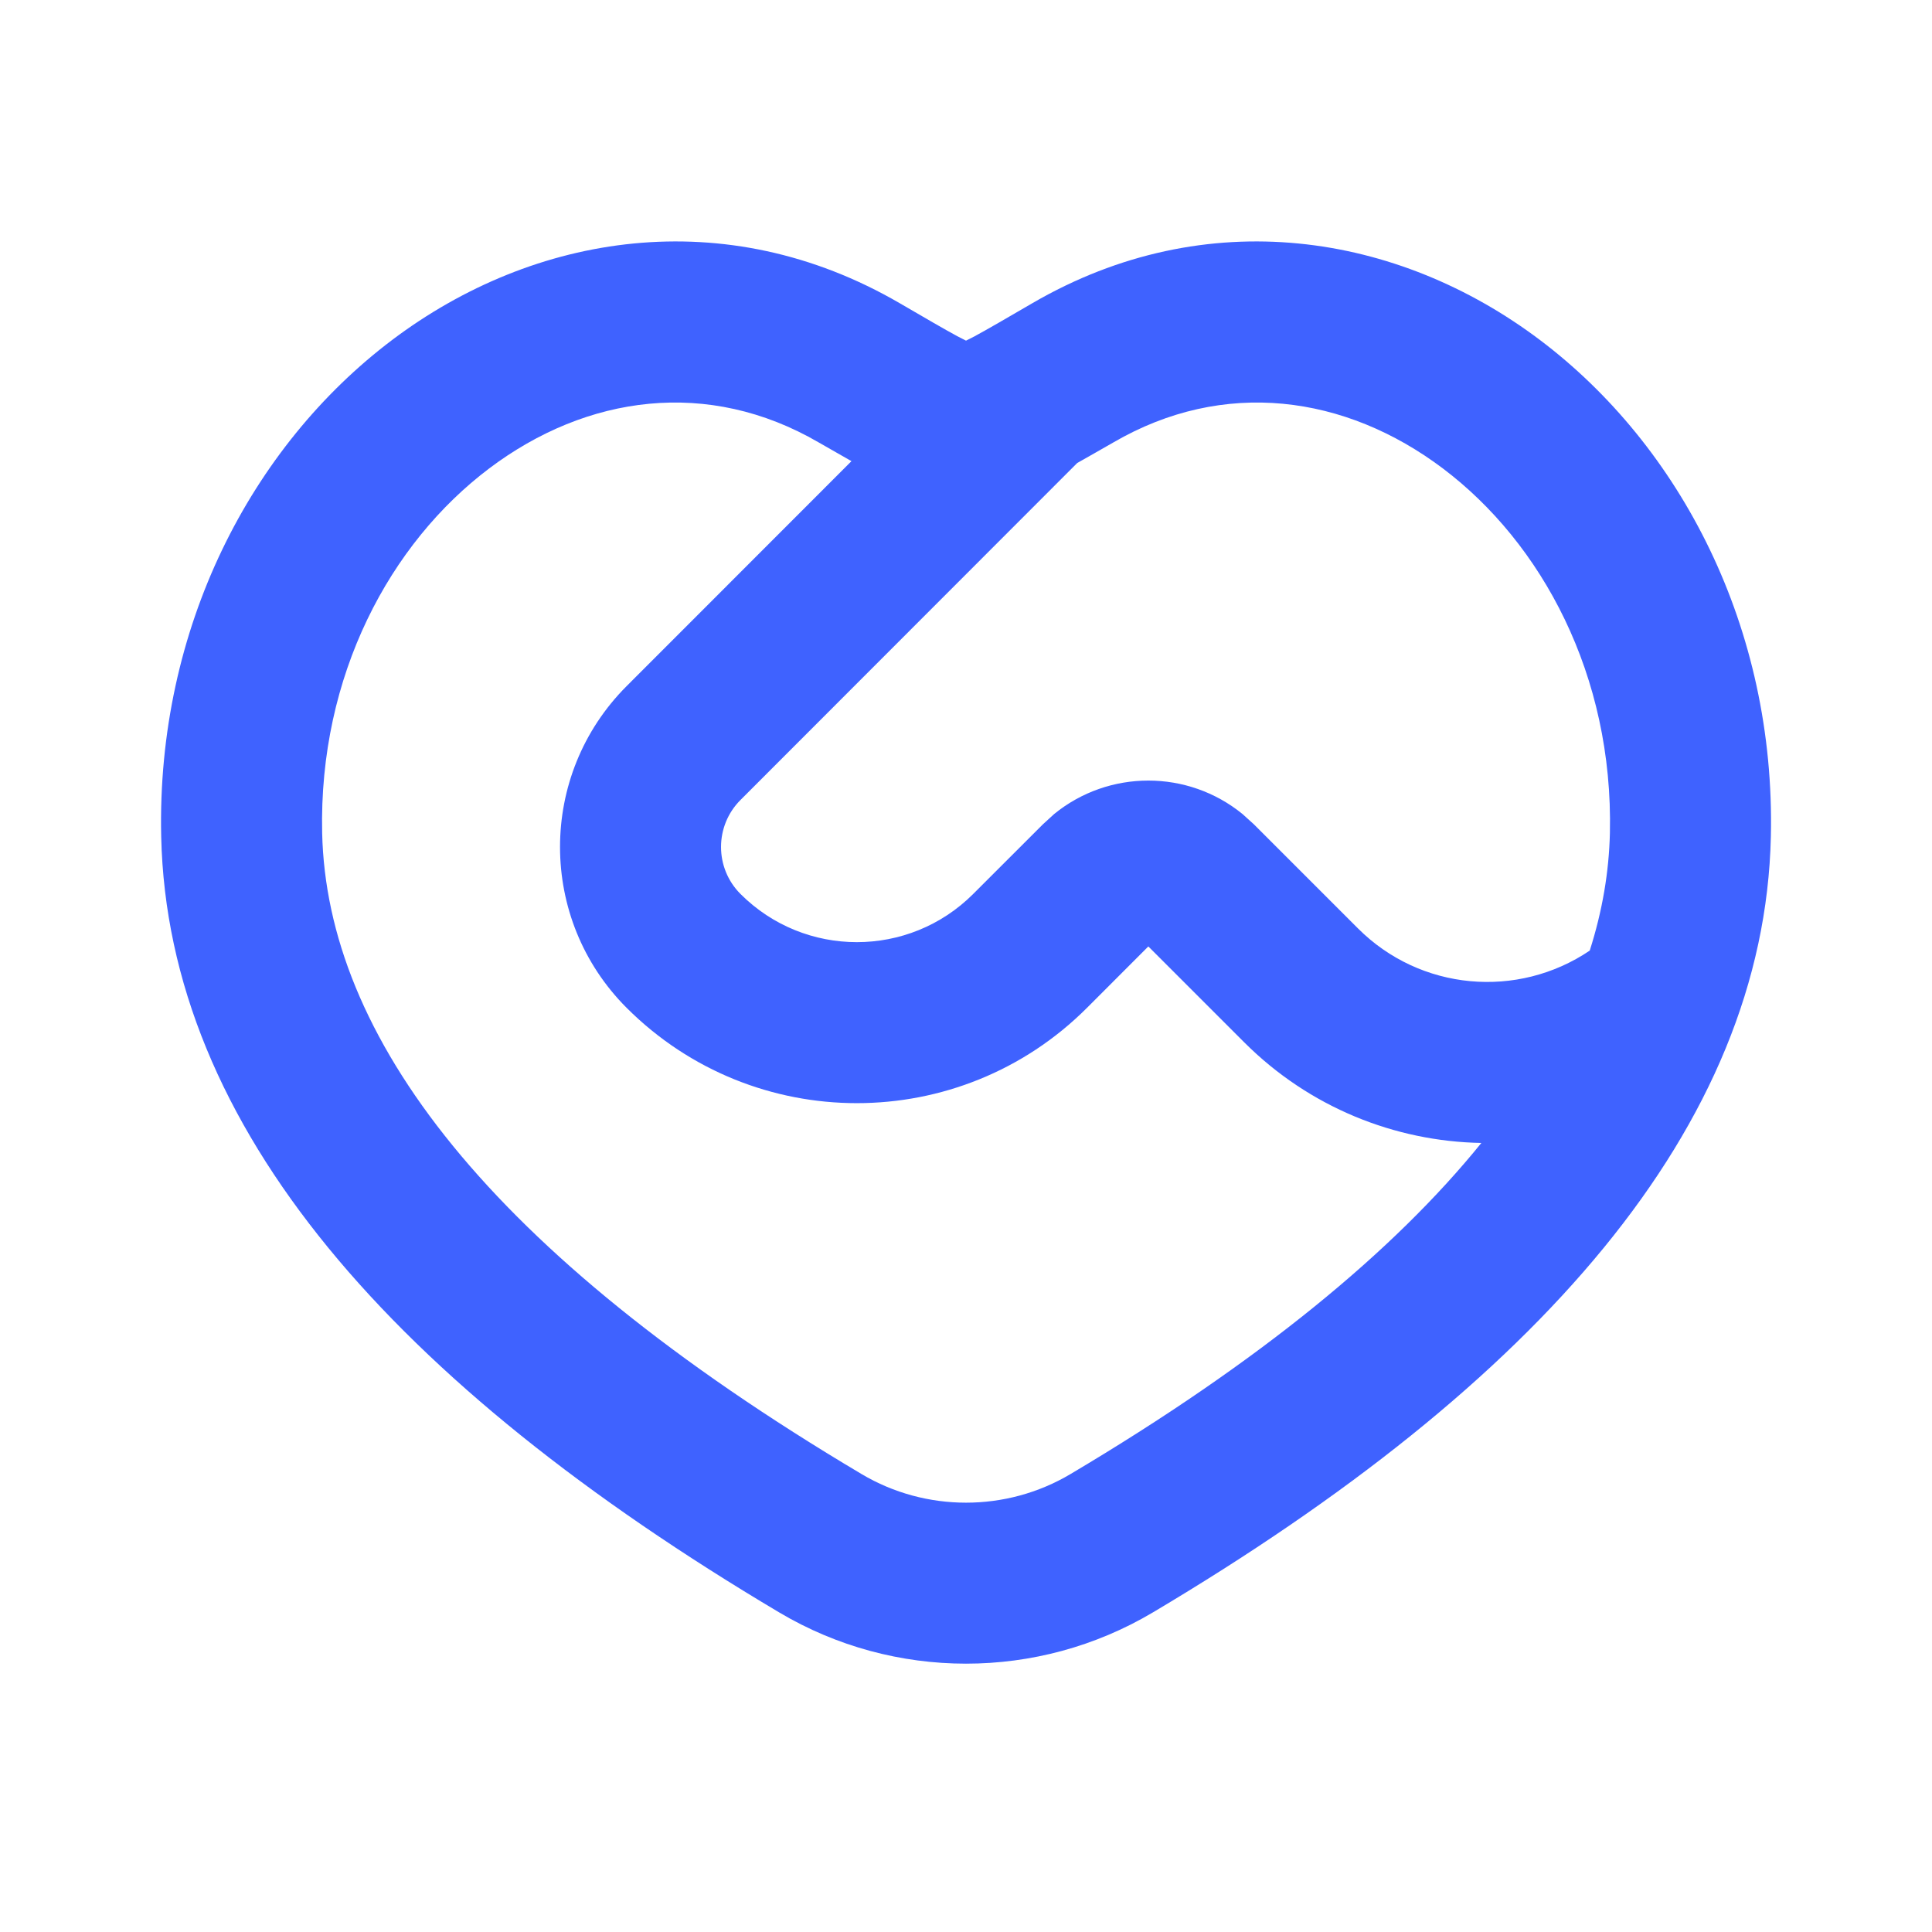 <svg width="32" height="32" viewBox="0 0 32 32" fill="none" xmlns="http://www.w3.org/2000/svg">
<path d="M17.099 5.022C19.985 3.344 23.156 3.859 25.506 5.631C27.838 7.39 29.409 10.4 29.331 13.858C29.223 18.67 25.476 22.916 19.093 26.708C17.19 27.838 14.81 27.838 12.908 26.708C6.525 22.916 2.778 18.67 2.67 13.858C2.592 10.4 4.163 7.39 6.495 5.631C8.845 3.859 12.016 3.344 14.902 5.022C15.337 5.275 15.637 5.45 15.855 5.568C15.915 5.6 15.963 5.623 16 5.642C16.038 5.623 16.086 5.6 16.146 5.568C16.364 5.45 16.664 5.275 17.099 5.022ZM13.56 7.328C11.733 6.265 9.72 6.539 8.101 7.76C6.464 8.995 5.278 11.184 5.336 13.798C5.412 17.147 8.056 20.724 14.27 24.415C15.333 25.047 16.668 25.047 17.731 24.415C20.865 22.554 23.089 20.72 24.536 18.931C23.104 18.905 21.687 18.343 20.607 17.263L19.02 15.676L18.004 16.693C15.899 18.798 12.485 18.798 10.379 16.693C8.908 15.221 8.908 12.836 10.379 11.364L14.103 7.638C13.941 7.544 13.758 7.443 13.56 7.328ZM23.9 7.76C22.28 6.539 20.268 6.265 18.441 7.328C18.22 7.456 18.019 7.568 17.842 7.669L12.265 13.25C11.835 13.68 11.835 14.377 12.265 14.807C13.329 15.871 15.055 15.871 16.119 14.807L17.273 13.654L17.46 13.483C18.366 12.744 19.674 12.744 20.58 13.483L20.769 13.654L22.493 15.378C23.526 16.411 25.137 16.551 26.331 15.745C26.541 15.088 26.65 14.439 26.665 13.798C26.723 11.184 25.537 8.995 23.9 7.76Z" fill="#3F62FF"/>
</svg>
